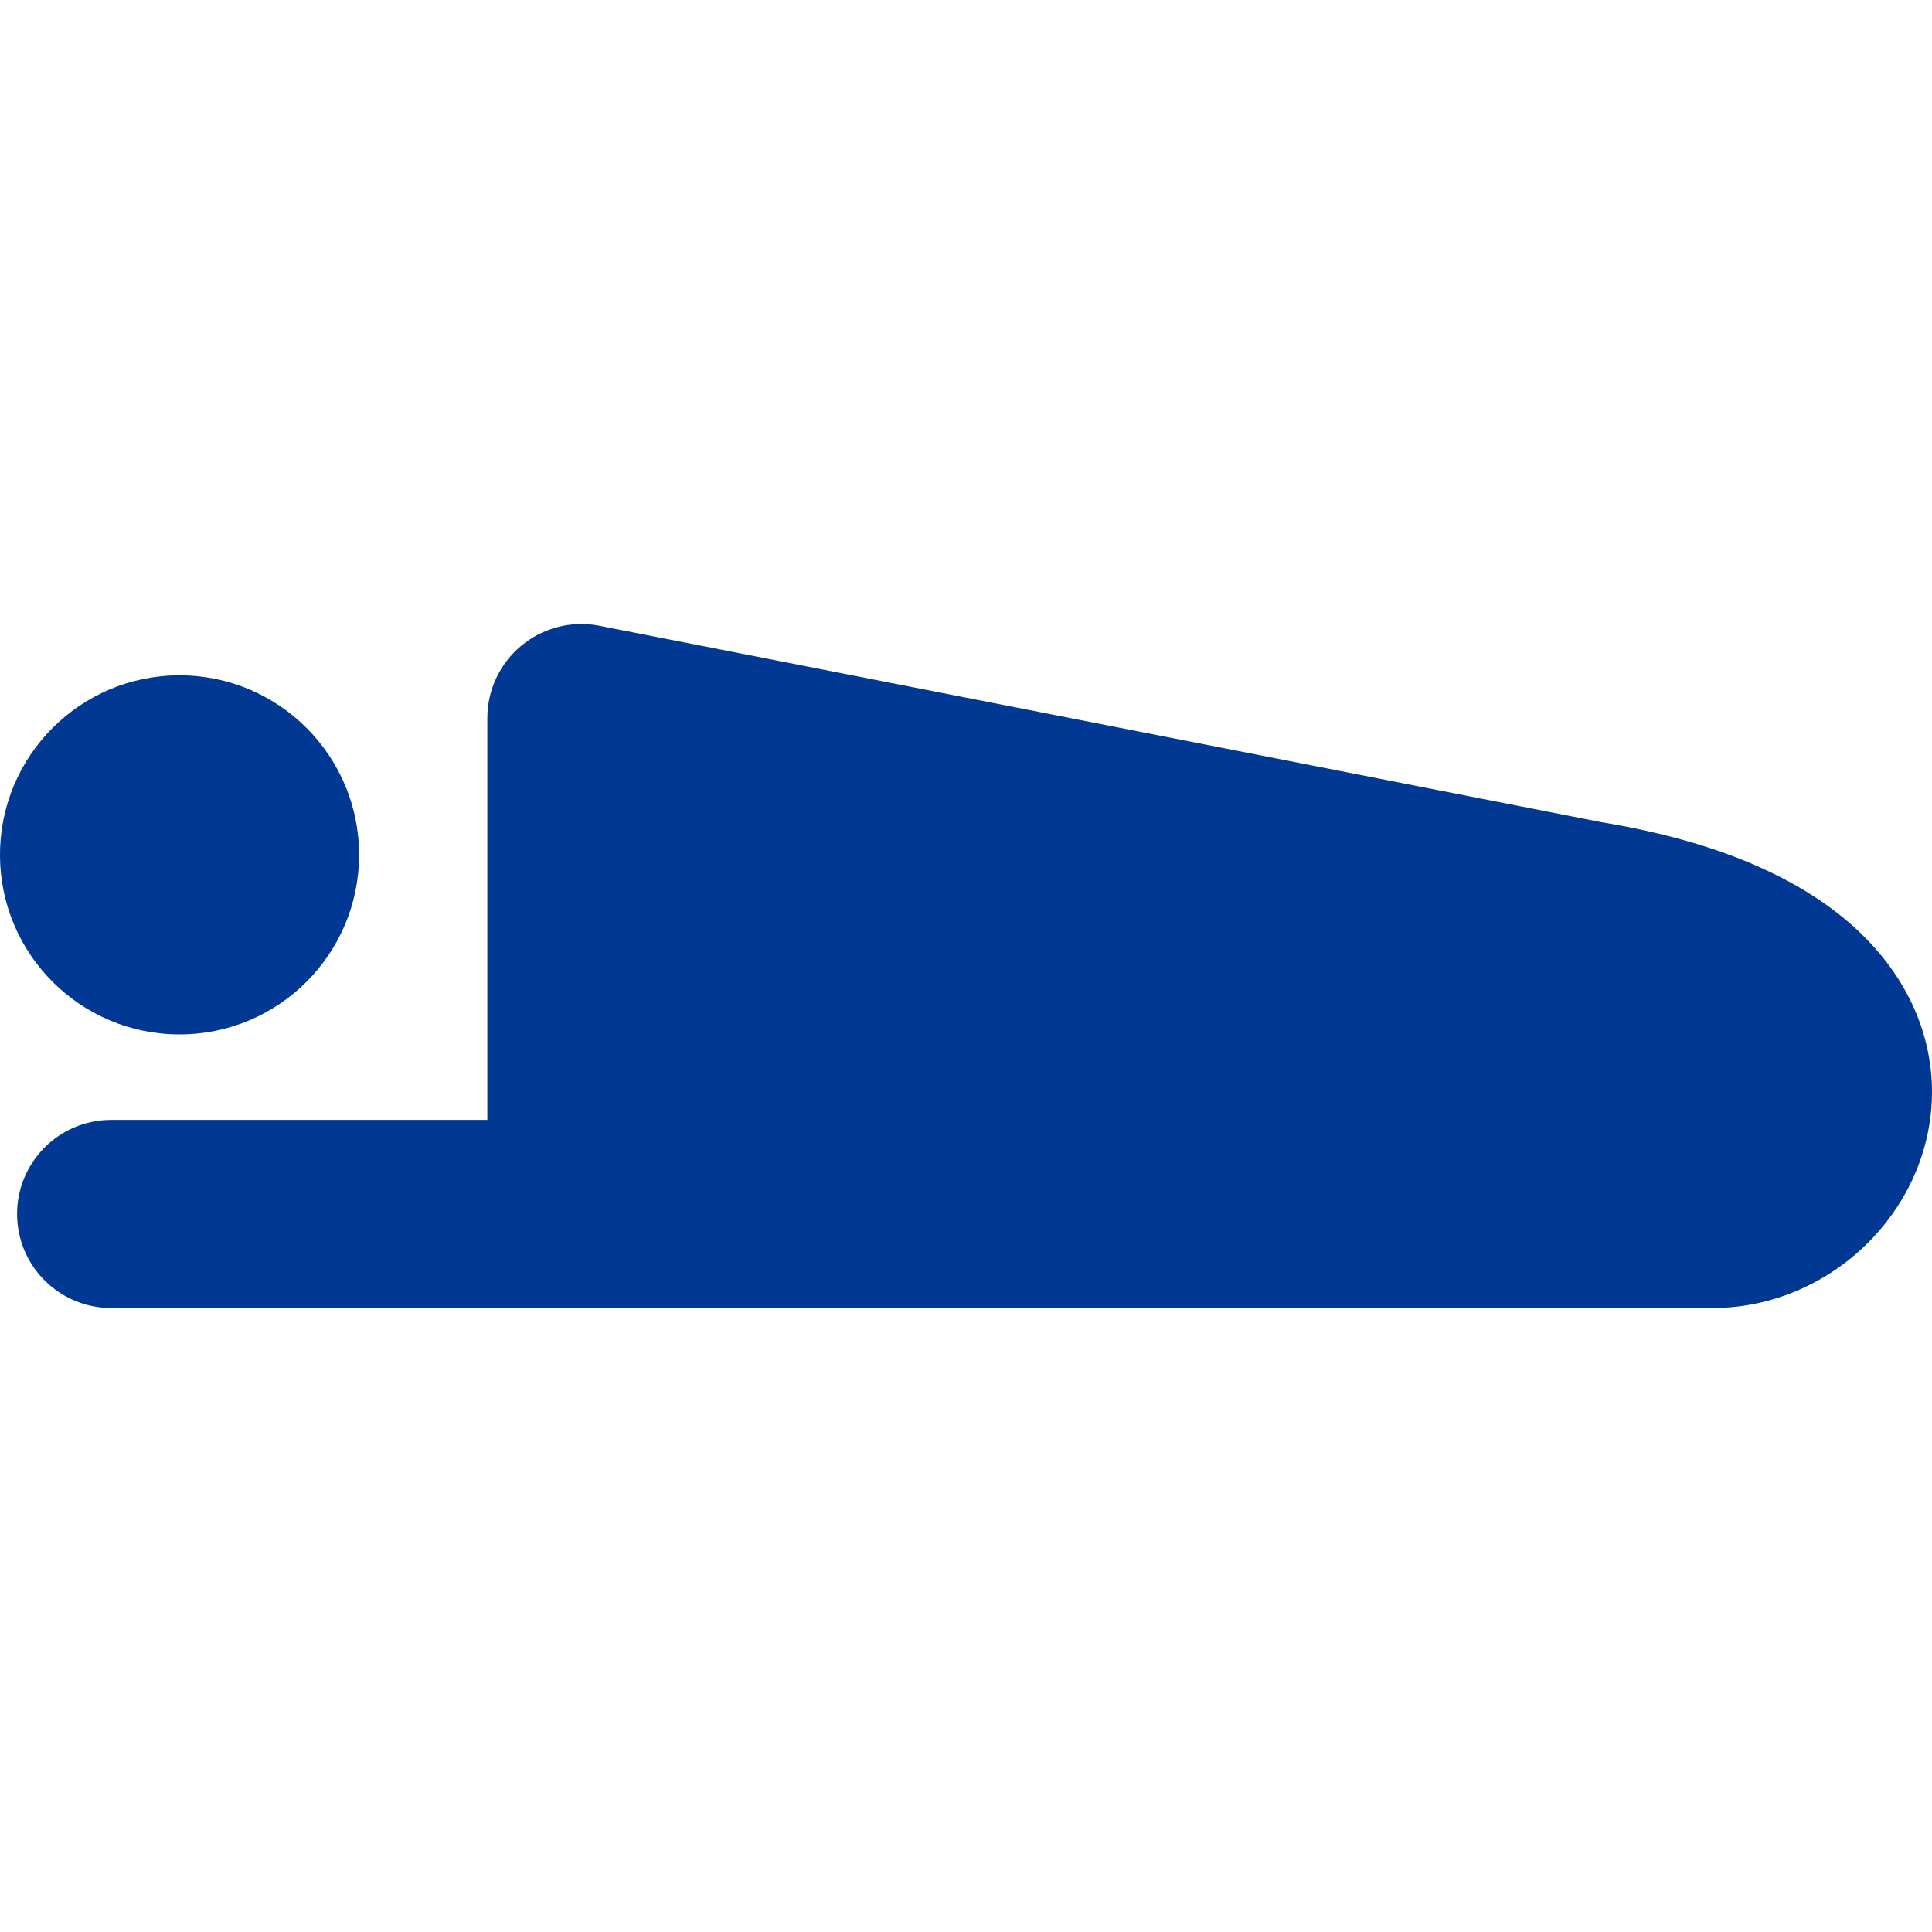 <!--?xml version="1.0" encoding="utf-8"?-->
<!-- Generator: Adobe Illustrator 18.1.1, SVG Export Plug-In . SVG Version: 6.00 Build 0)  -->

<svg version="1.1" id="_x32_" xmlns="http://www.w3.org/2000/svg" xmlns:xlink="http://www.w3.org/1999/xlink" x="0px" y="0px" viewBox="0 0 512 512" style="width: 256px; height: 256px; opacity: 1;" xml:space="preserve">
<style type="text/css">
	.st0{fill:#4B4B4B;}
</style>
<g>
	<path class="st0" d="M47.577,274.127c26.279,0,47.585-21.298,47.585-47.577s-21.306-47.586-47.585-47.586
		C21.307,178.964,0,200.272,0,226.55S21.307,274.127,47.577,274.127z" style="fill: rgb(0, 56, 148);"></path>
	<path class="st0" d="M505.74,264.051c-3.124-6.036-7.359-11.63-12.491-16.602c-7.706-7.457-17.348-13.556-28.808-18.466
		c-11.4-4.856-24.654-8.558-40.146-11.106v-0.009l-265.85-52.113c-7.28-1.296-14.711,0.693-20.375,5.434
		c-5.673,4.749-8.923,11.718-8.923,19.105v106.491h-99.69c-13.761,0-24.93,11.159-24.93,24.93c0,13.761,11.168,24.92,24.93,24.92
		h424.455c7.963,0,15.58-1.704,22.417-4.626c10.272-4.404,18.91-11.461,25.267-20.428c6.33-8.94,10.396-20.073,10.404-32.2
		C512.026,280.901,509.932,272.086,505.74,264.051z" style="fill: rgb(0, 56, 148);"></path>
</g>
</svg>
